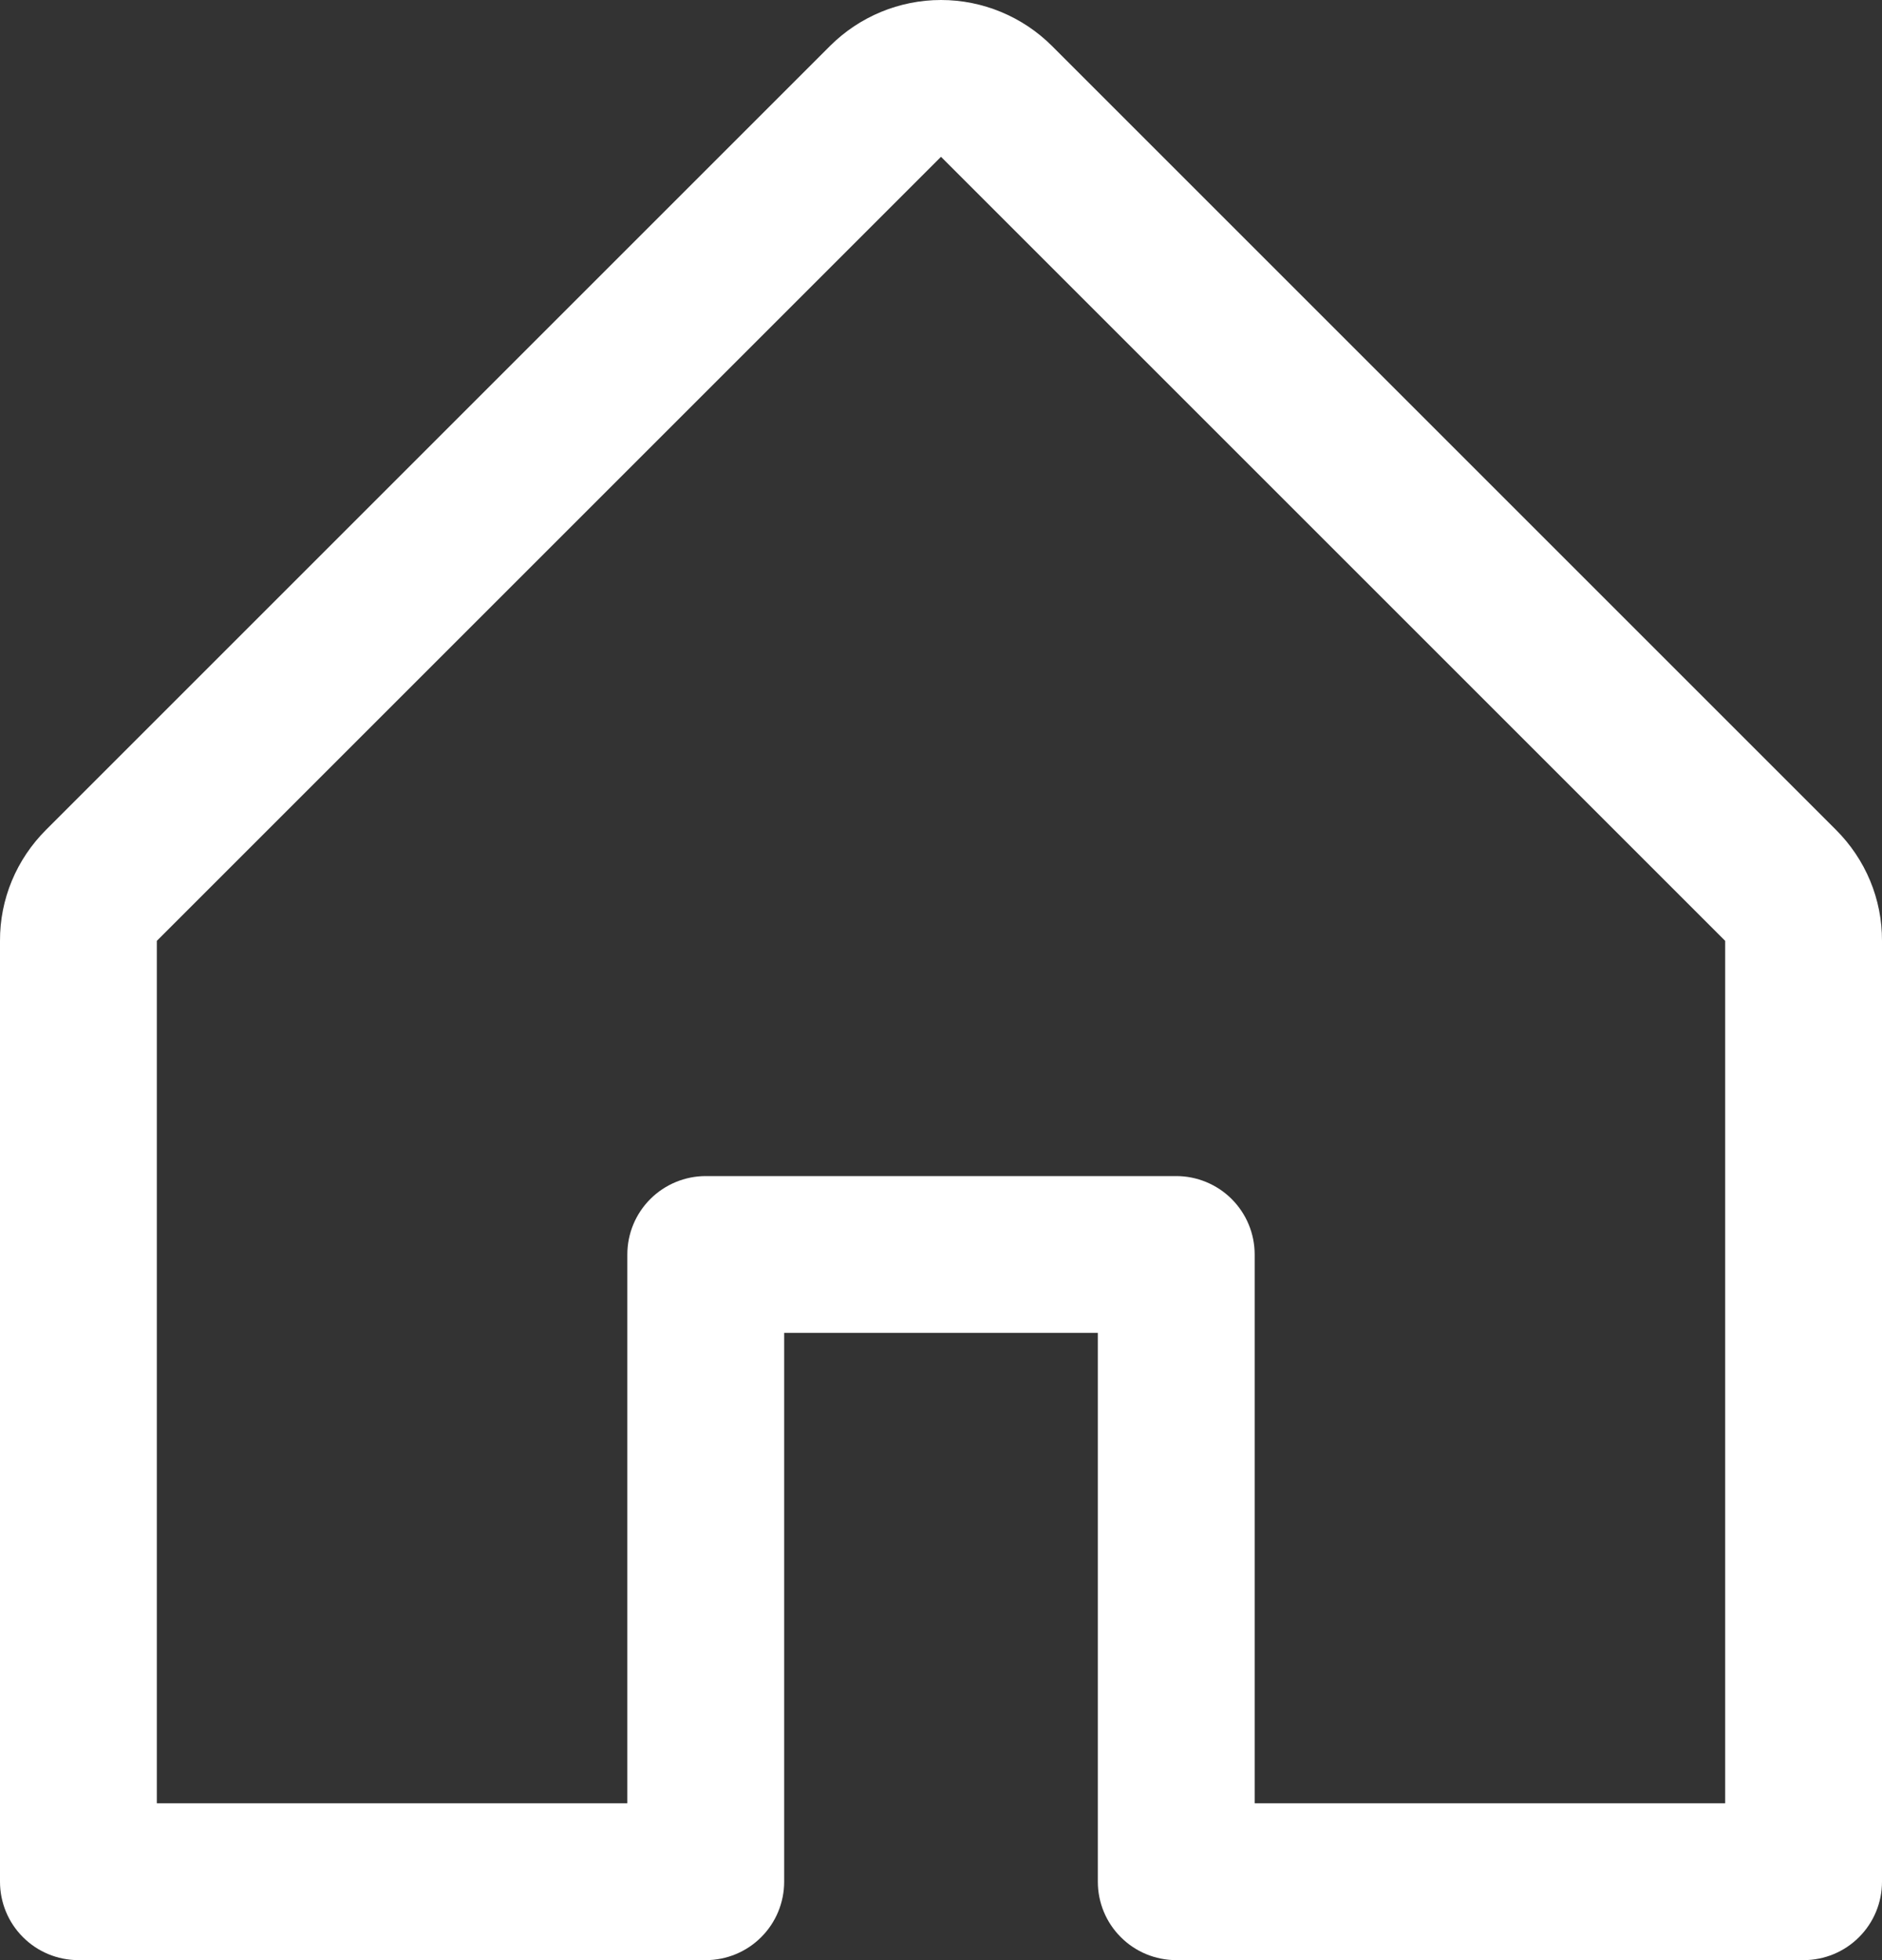 <svg xmlns="http://www.w3.org/2000/svg" fill="none" viewBox="0 0 24 25" height="25" width="24">
<rect x="0" y="0" width="24" height="25" fill="#333333" stroke="none"/>
<path fill="white" d="M23.414 10.585L13.414 0.585C13.039 0.211 12.53 0 12 0C11.47 0 10.961 0.211 10.586 0.585L0.586 10.585C0.4 10.771 0.252 10.991 0.151 11.234C0.05 11.477 -0.001 11.737 1.25669e-05 12V24C1.25669e-05 24.265 0.105 24.52 0.293 24.707C0.48 24.895 0.735 25 1 25H9C9.265 25 9.52 24.895 9.707 24.707C9.895 24.52 10 24.265 10 24V17H14V24C14 24.265 14.105 24.52 14.293 24.707C14.48 24.895 14.735 25 15 25H23C23.265 25 23.52 24.895 23.707 24.707C23.895 24.52 24 24.265 24 24V12C24.001 11.737 23.95 11.477 23.849 11.234C23.748 10.991 23.6 10.771 23.414 10.585ZM22 23H16V16C16 15.735 15.895 15.481 15.707 15.293C15.52 15.106 15.265 15 15 15H9C8.735 15 8.48 15.106 8.293 15.293C8.105 15.481 8 15.735 8 16V23H2V12L12 2L22 12V23Z"></path>
</svg>
